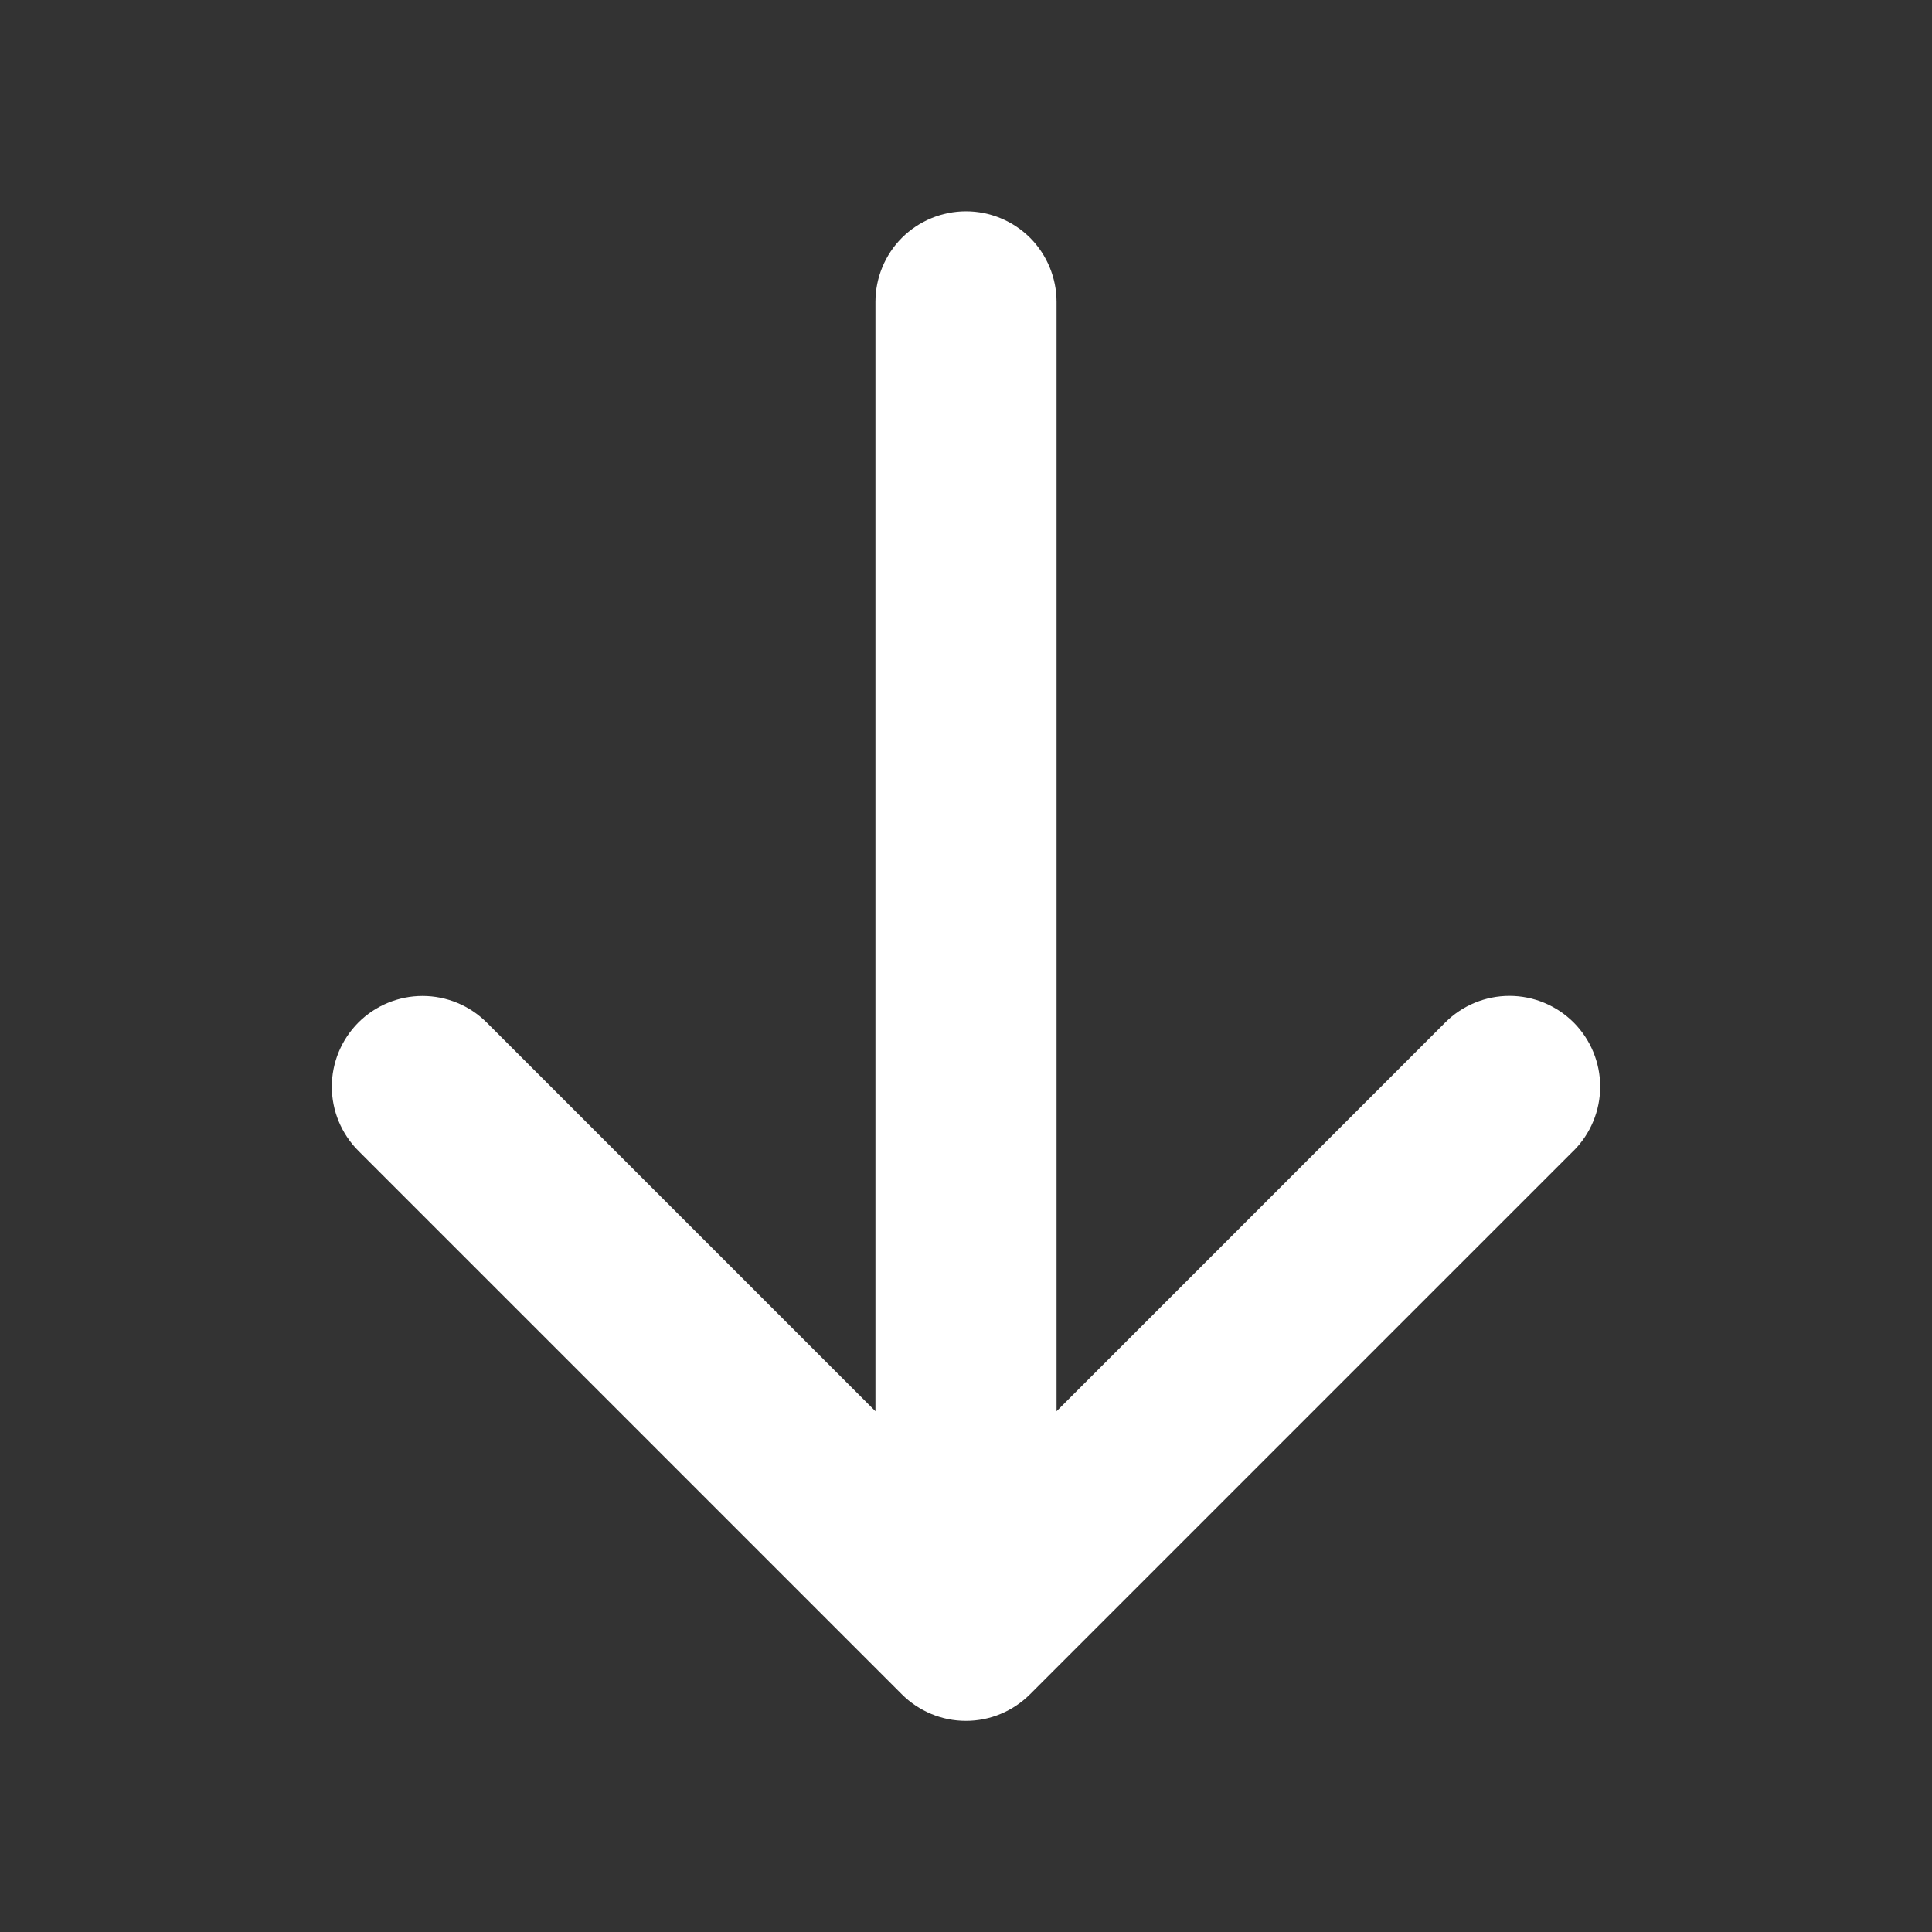 <svg width="24" height="24" viewBox="0 0 24 24" fill="none" xmlns="http://www.w3.org/2000/svg">
<rect x="0" y="0" width="24" height="24" fill="#333333" stroke="none"/>
<path d="M19.546 14.296L12.796 21.046C12.691 21.151 12.567 21.234 12.43 21.291C12.294 21.348 12.147 21.377 11.999 21.377C11.851 21.377 11.704 21.348 11.568 21.291C11.431 21.234 11.307 21.151 11.202 21.046L4.452 14.296C4.241 14.085 4.122 13.798 4.122 13.499C4.122 13.2 4.241 12.914 4.452 12.702C4.663 12.491 4.95 12.372 5.249 12.372C5.548 12.372 5.835 12.491 6.046 12.702L10.875 17.531V3.75C10.875 3.452 10.993 3.165 11.204 2.954C11.415 2.744 11.702 2.625 12 2.625C12.298 2.625 12.585 2.744 12.796 2.954C13.006 3.165 13.125 3.452 13.125 3.75V17.531L17.954 12.701C18.165 12.49 18.452 12.371 18.751 12.371C19.05 12.371 19.336 12.49 19.548 12.701C19.759 12.913 19.878 13.199 19.878 13.498C19.878 13.797 19.759 14.084 19.548 14.295L19.546 14.296Z" fill="white"/>
</svg>
